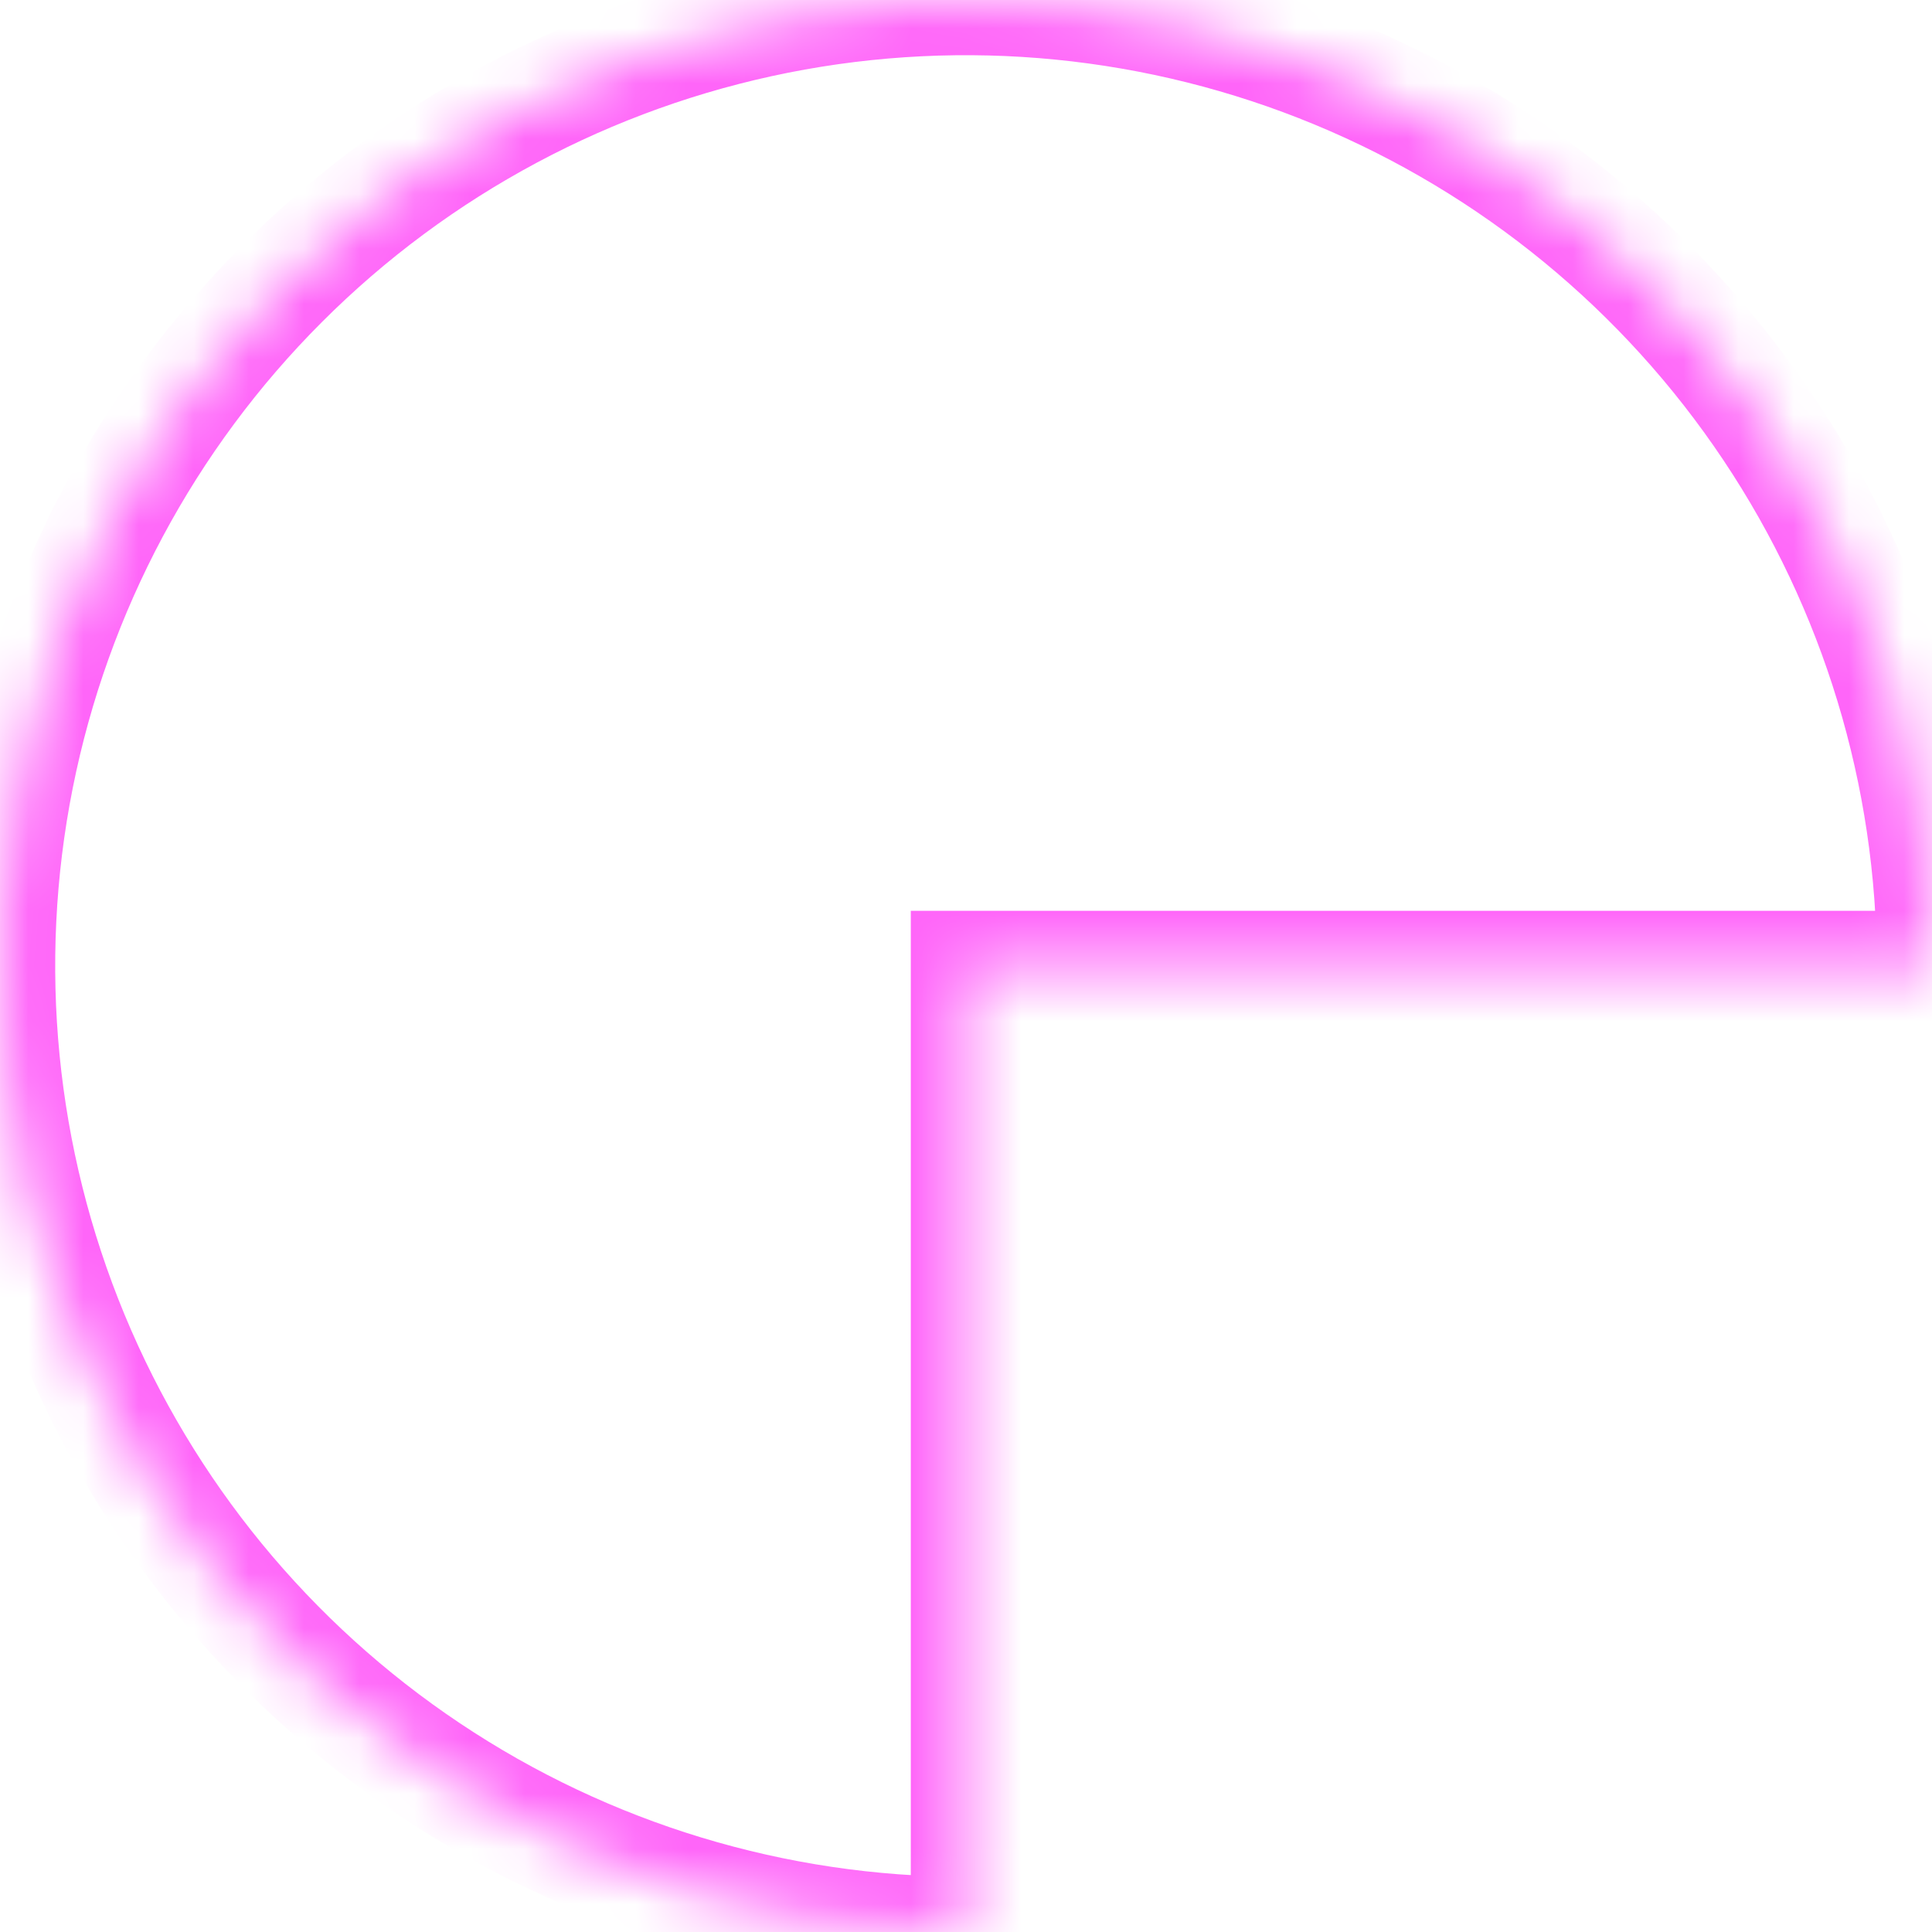 <svg width="35" height="35" viewBox="0 0 35 35" fill="none" xmlns="http://www.w3.org/2000/svg">
<mask id="path-1-inside-1_50_201" fill="white">
<path d="M35 17.5C35 14.039 33.974 10.655 32.051 7.778C30.128 4.9 27.395 2.657 24.197 1.332C20.999 0.008 17.481 -0.339 14.086 0.336C10.691 1.012 7.573 2.678 5.126 5.126C2.678 7.573 1.012 10.691 0.336 14.086C-0.339 17.481 0.008 20.999 1.332 24.197C2.657 27.395 4.9 30.128 7.778 32.051C10.655 33.974 14.039 35 17.5 35V17.5H35Z"/>
</mask>
<path d="M35 17.5C35 14.039 33.974 10.655 32.051 7.778C30.128 4.9 27.395 2.657 24.197 1.332C20.999 0.008 17.481 -0.339 14.086 0.336C10.691 1.012 7.573 2.678 5.126 5.126C2.678 7.573 1.012 10.691 0.336 14.086C-0.339 17.481 0.008 20.999 1.332 24.197C2.657 27.395 4.9 30.128 7.778 32.051C10.655 33.974 14.039 35 17.5 35V17.5H35Z" stroke="#FF65F9" stroke-width="2" mask="url(#path-1-inside-1_50_201)"/>
</svg>
